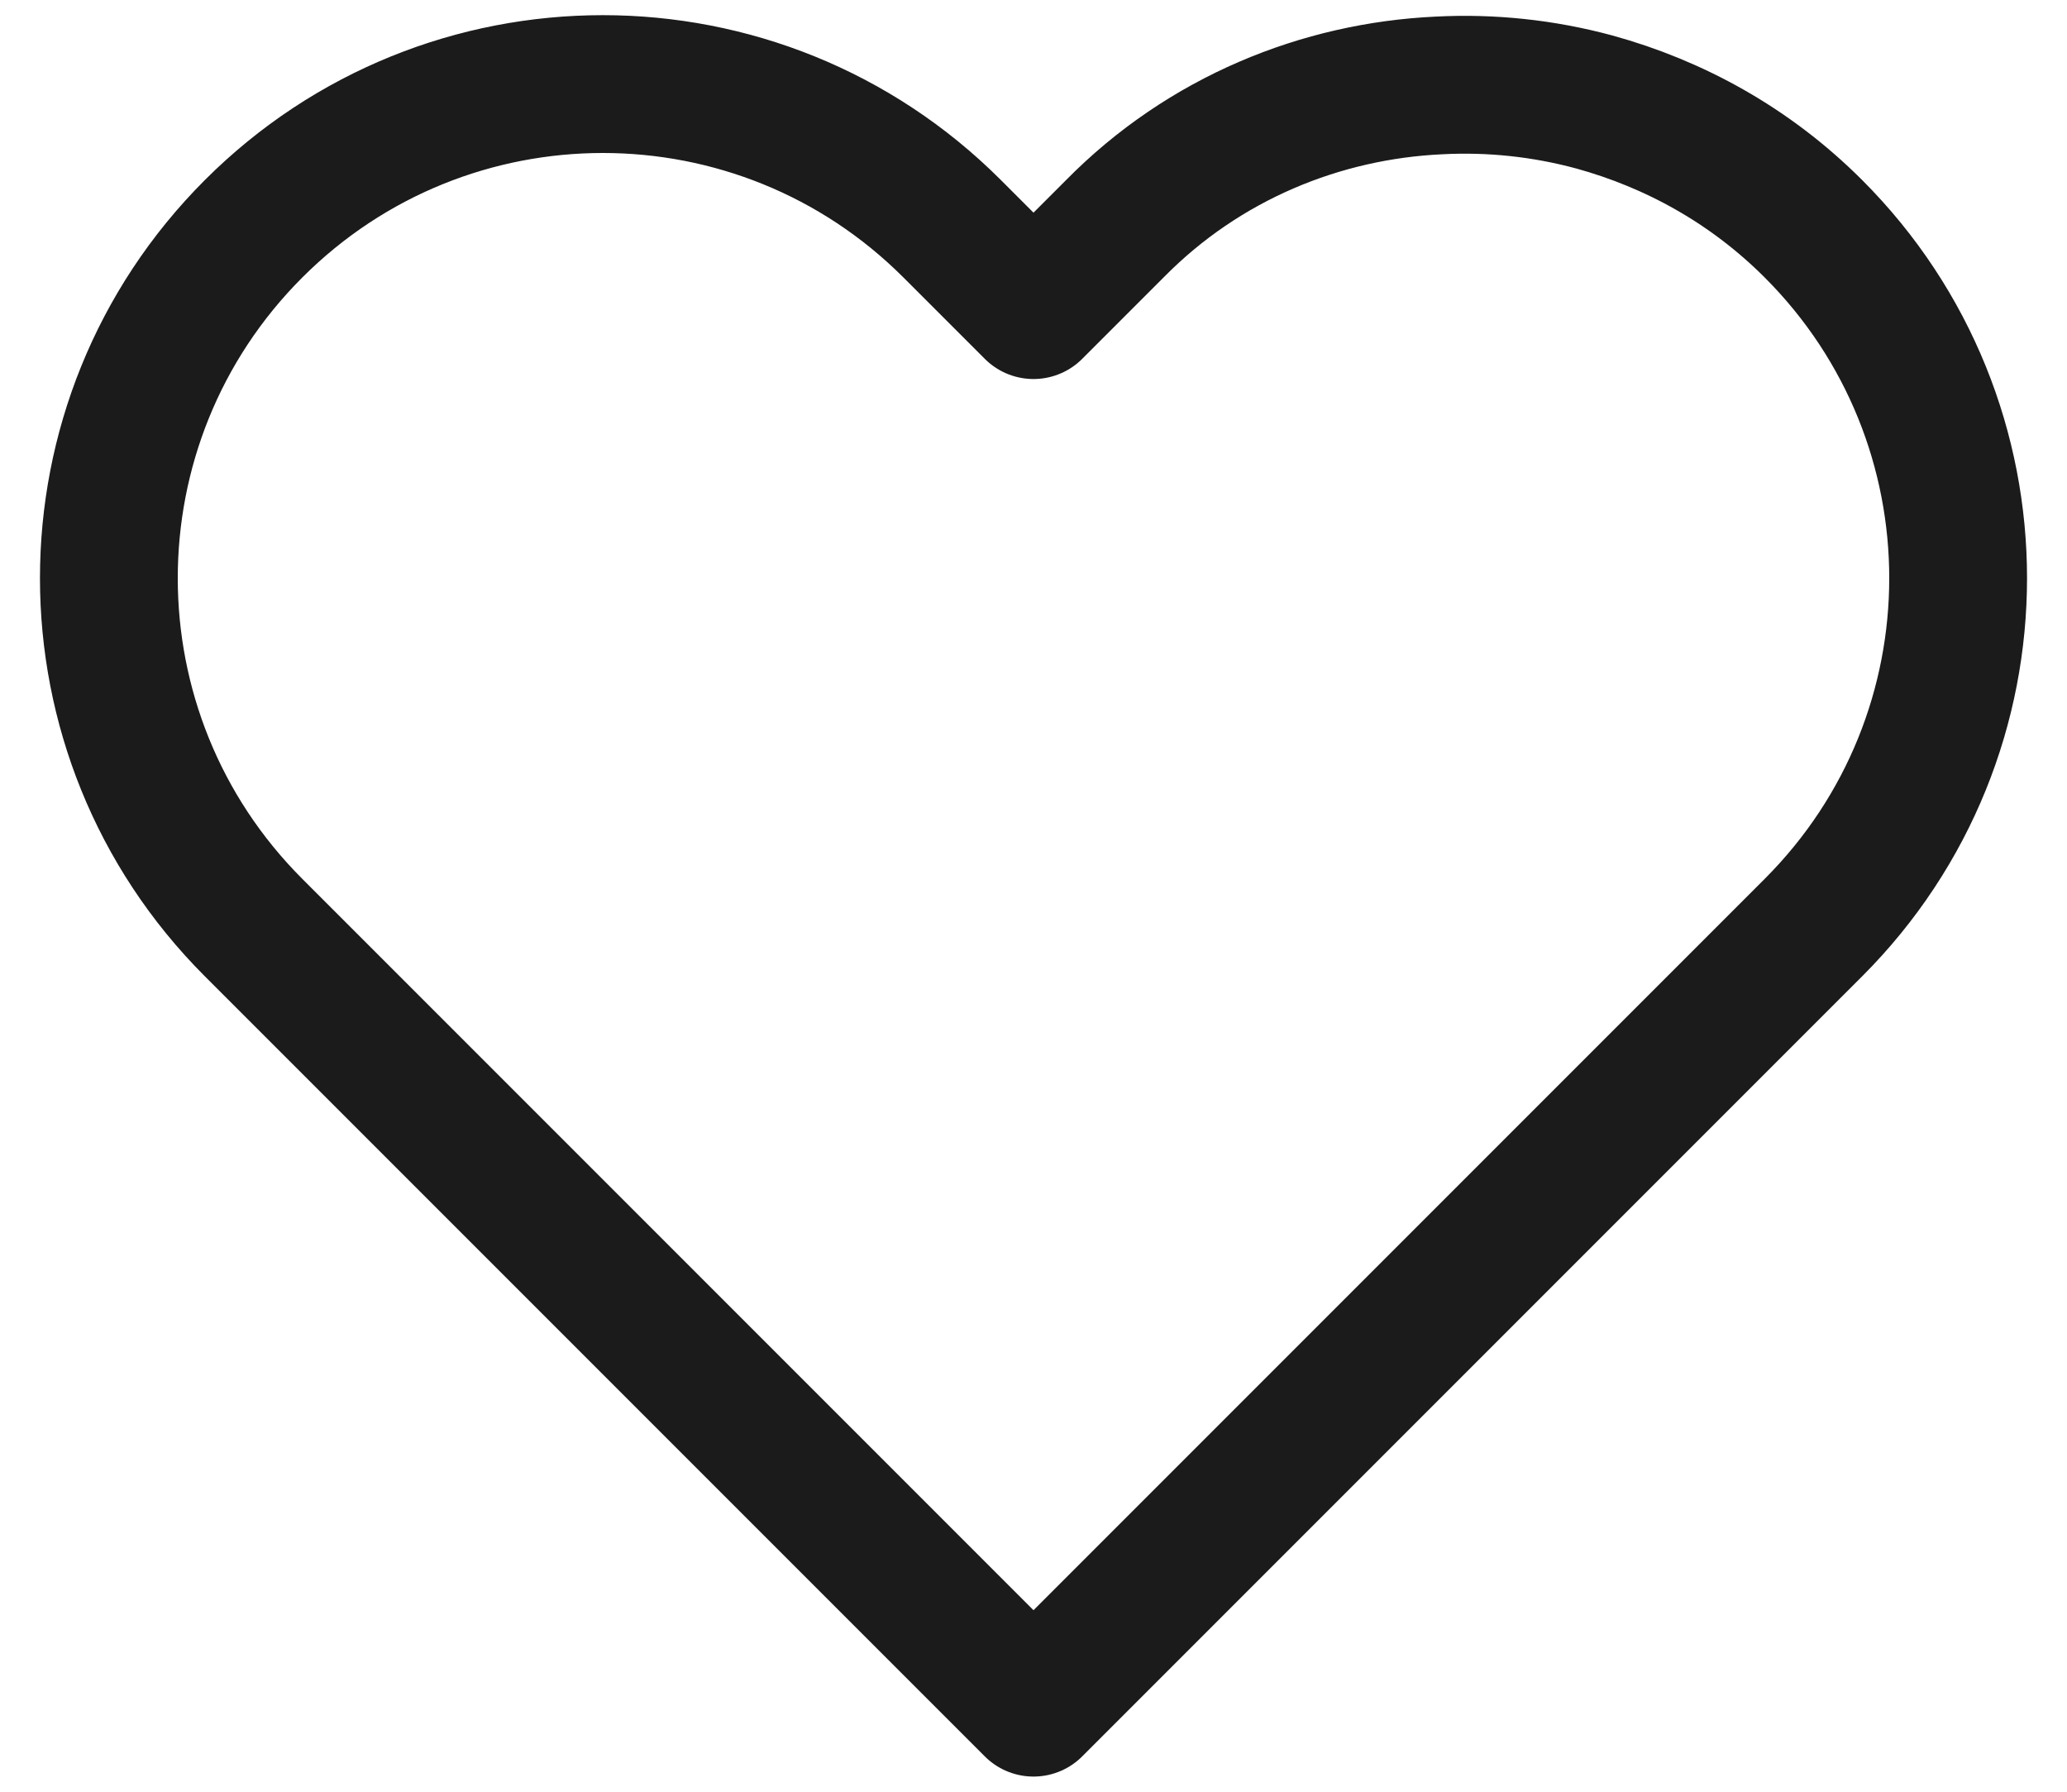 <?xml version="1.0" encoding="utf-8"?>
<!-- Generator: Adobe Illustrator 26.2.1, SVG Export Plug-In . SVG Version: 6.00 Build 0)  -->
<svg version="1.1" id="레이어_1" xmlns="http://www.w3.org/2000/svg" xmlns:xlink="http://www.w3.org/1999/xlink" x="0px"
	 y="0px" viewBox="0 0 15 13" style="enable-background:new 0 0 15 13;" xml:space="preserve">
<style type="text/css">
	.st0{fill:none;stroke:#1C1B1B;stroke-linecap:round;stroke-linejoin:round;stroke-miterlimit:10;}
</style>
<path class="st0" d="M13.16,1.66c-0.46-0.46-1.01-0.76-1.59-0.92c-0.37-0.1-0.75-0.14-1.13-0.12C9.59,0.66,8.74,1,8.09,1.66
	L7.5,2.25L6.91,1.66c-1.4-1.4-3.67-1.4-5.07,0c-1.4,1.4-1.4,3.67,0,5.07l0.59,0.59l0.86,0.86l2.31,2.31l1.9,1.9l5.07-5.07l0.59-0.59
	C14.56,5.33,14.56,3.06,13.16,1.66z"/>
</svg>
